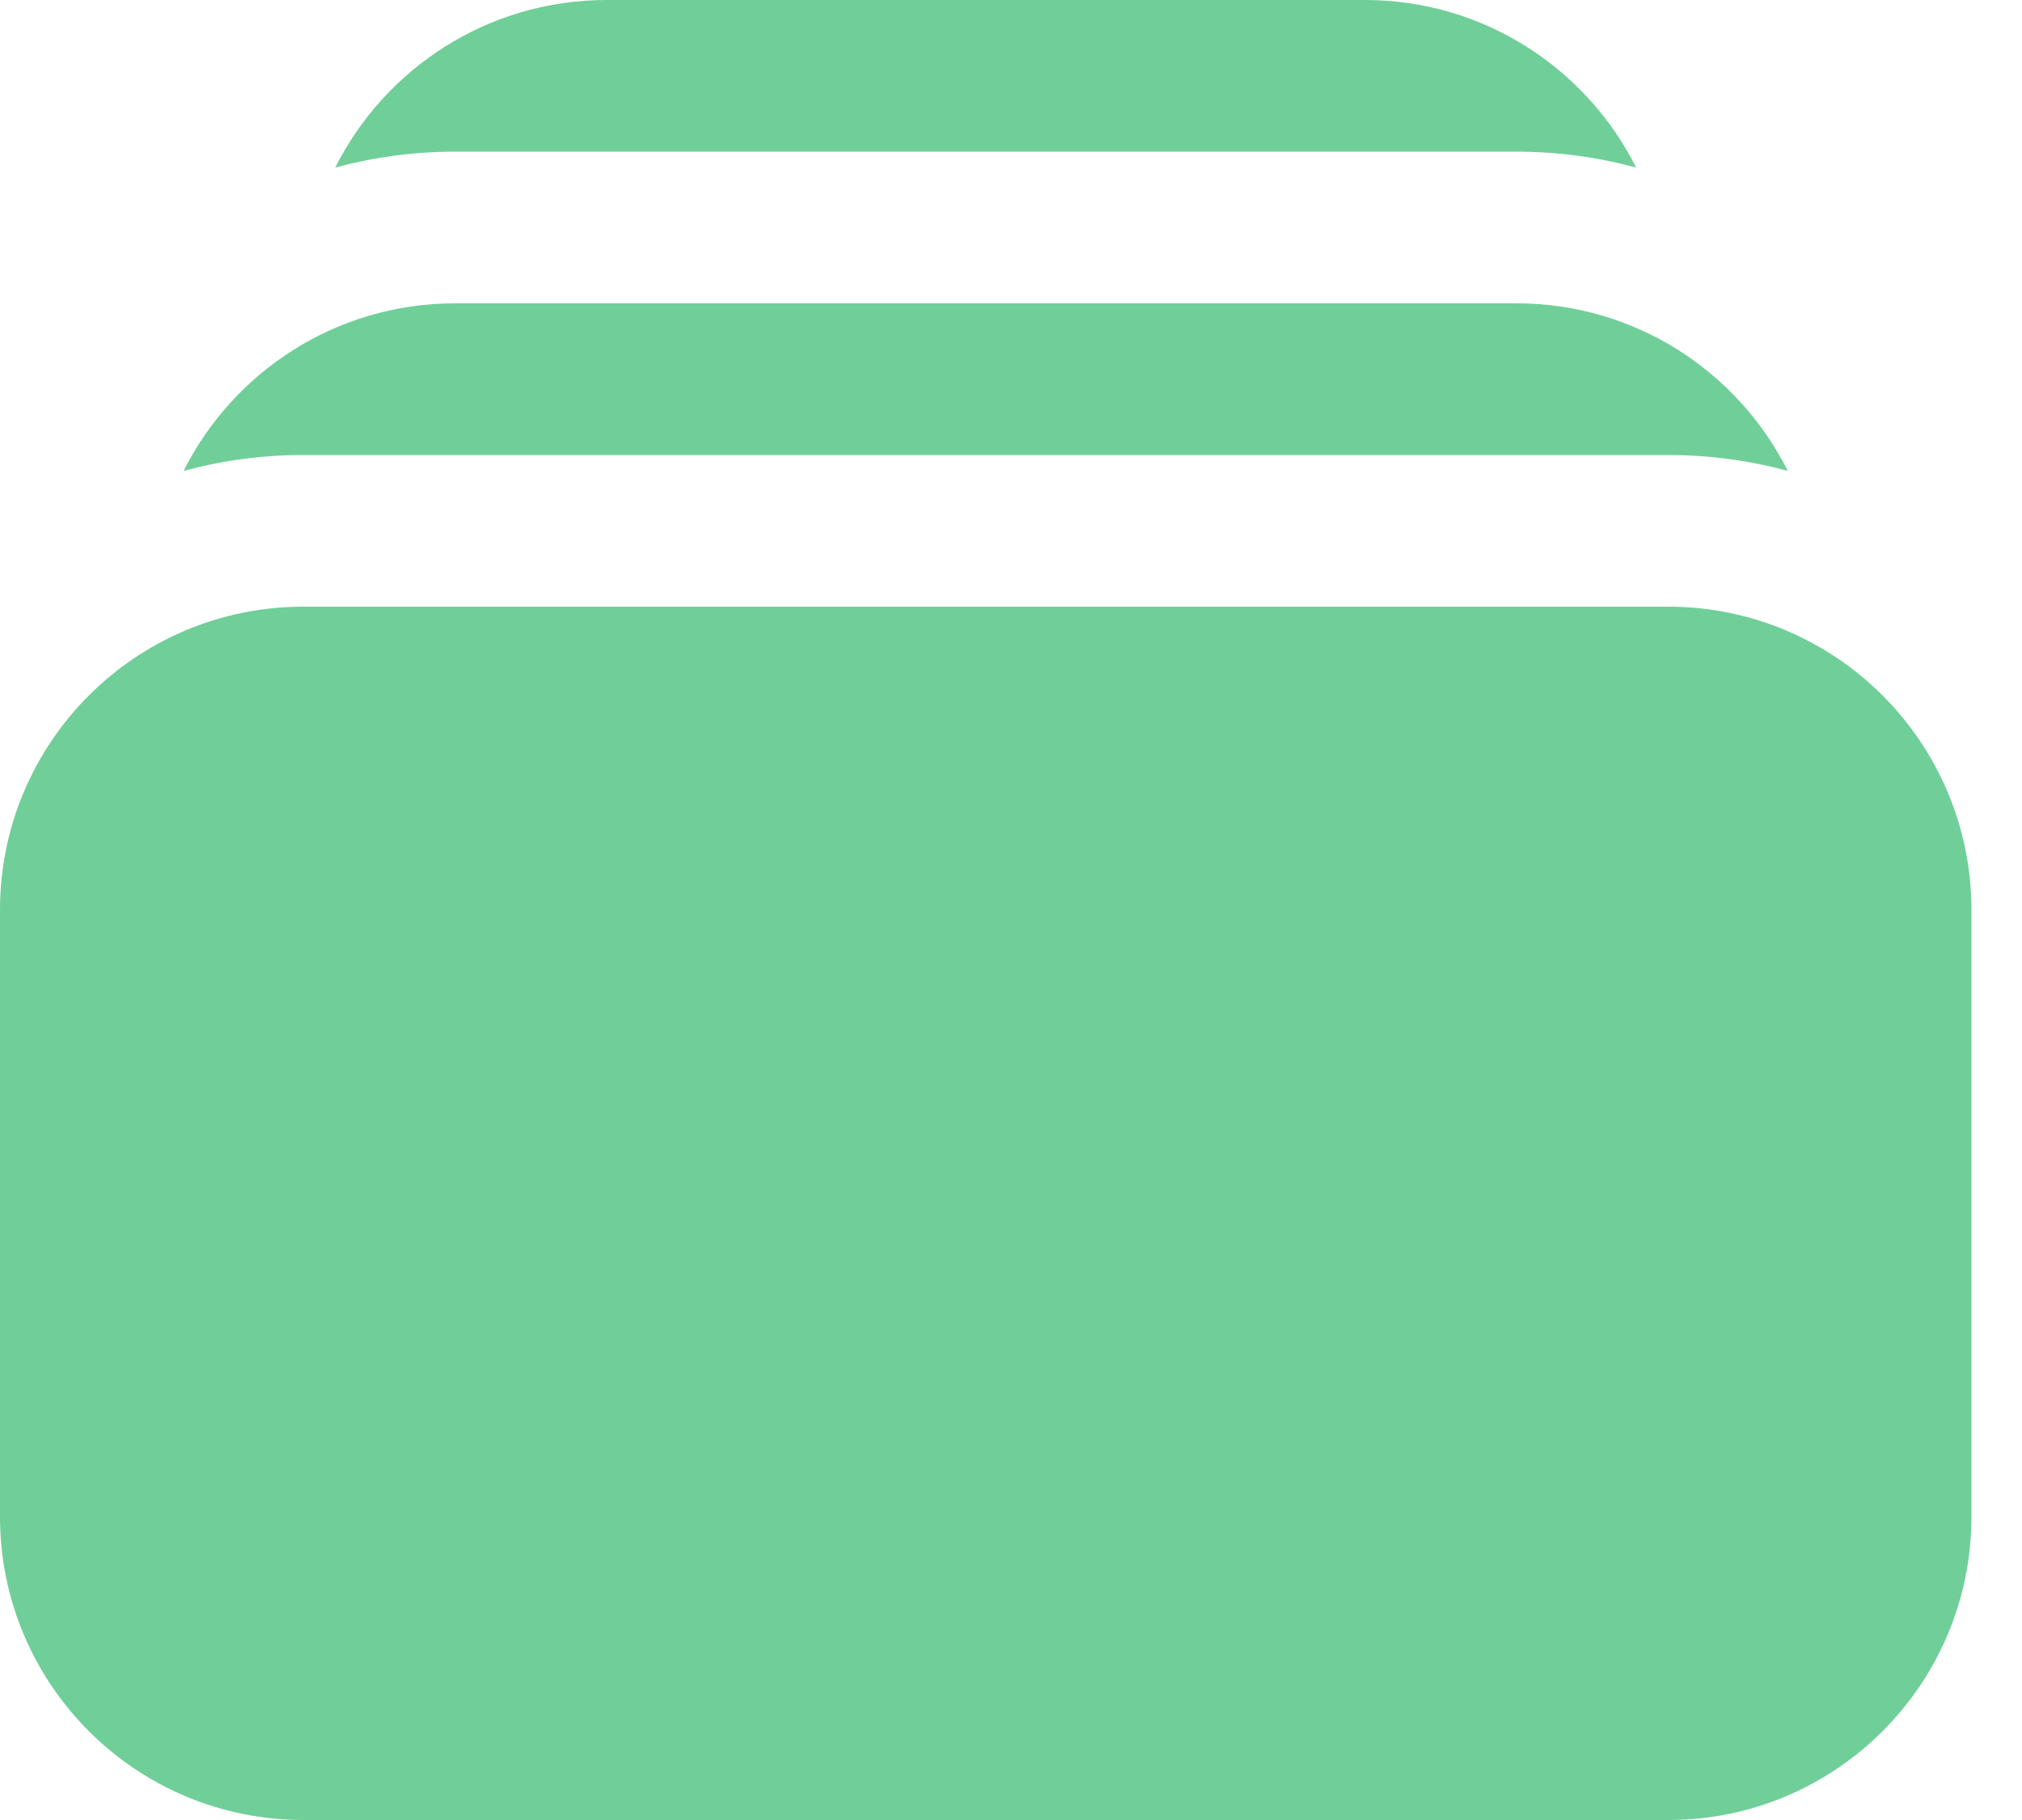 <svg width="20" height="18" viewBox="0 0 20 18" fill="none" xmlns="http://www.w3.org/2000/svg">
<path d="M3.316 1.657C3.693 1.555 4.09 1.5 4.5 1.5H15C15.409 1.5 15.806 1.555 16.183 1.657C15.691 0.675 14.674 0 13.5 0H6C4.826 0 3.809 0.675 3.316 1.657Z" fill="#70CF98"/>
<path d="M0 9C0 7.343 1.343 6 3 6H16.5C18.157 6 19.5 7.343 19.5 9V15C19.5 16.657 18.157 18 16.5 18H3C1.343 18 0 16.657 0 15V9Z" fill="#70CF98"/>
<path d="M3 4.5C2.59 4.5 2.193 4.555 1.816 4.657C2.309 3.675 3.326 3 4.5 3H15C16.174 3 17.191 3.675 17.683 4.657C17.306 4.555 16.909 4.5 16.5 4.5H3Z" fill="#70CF98"/>
</svg>
